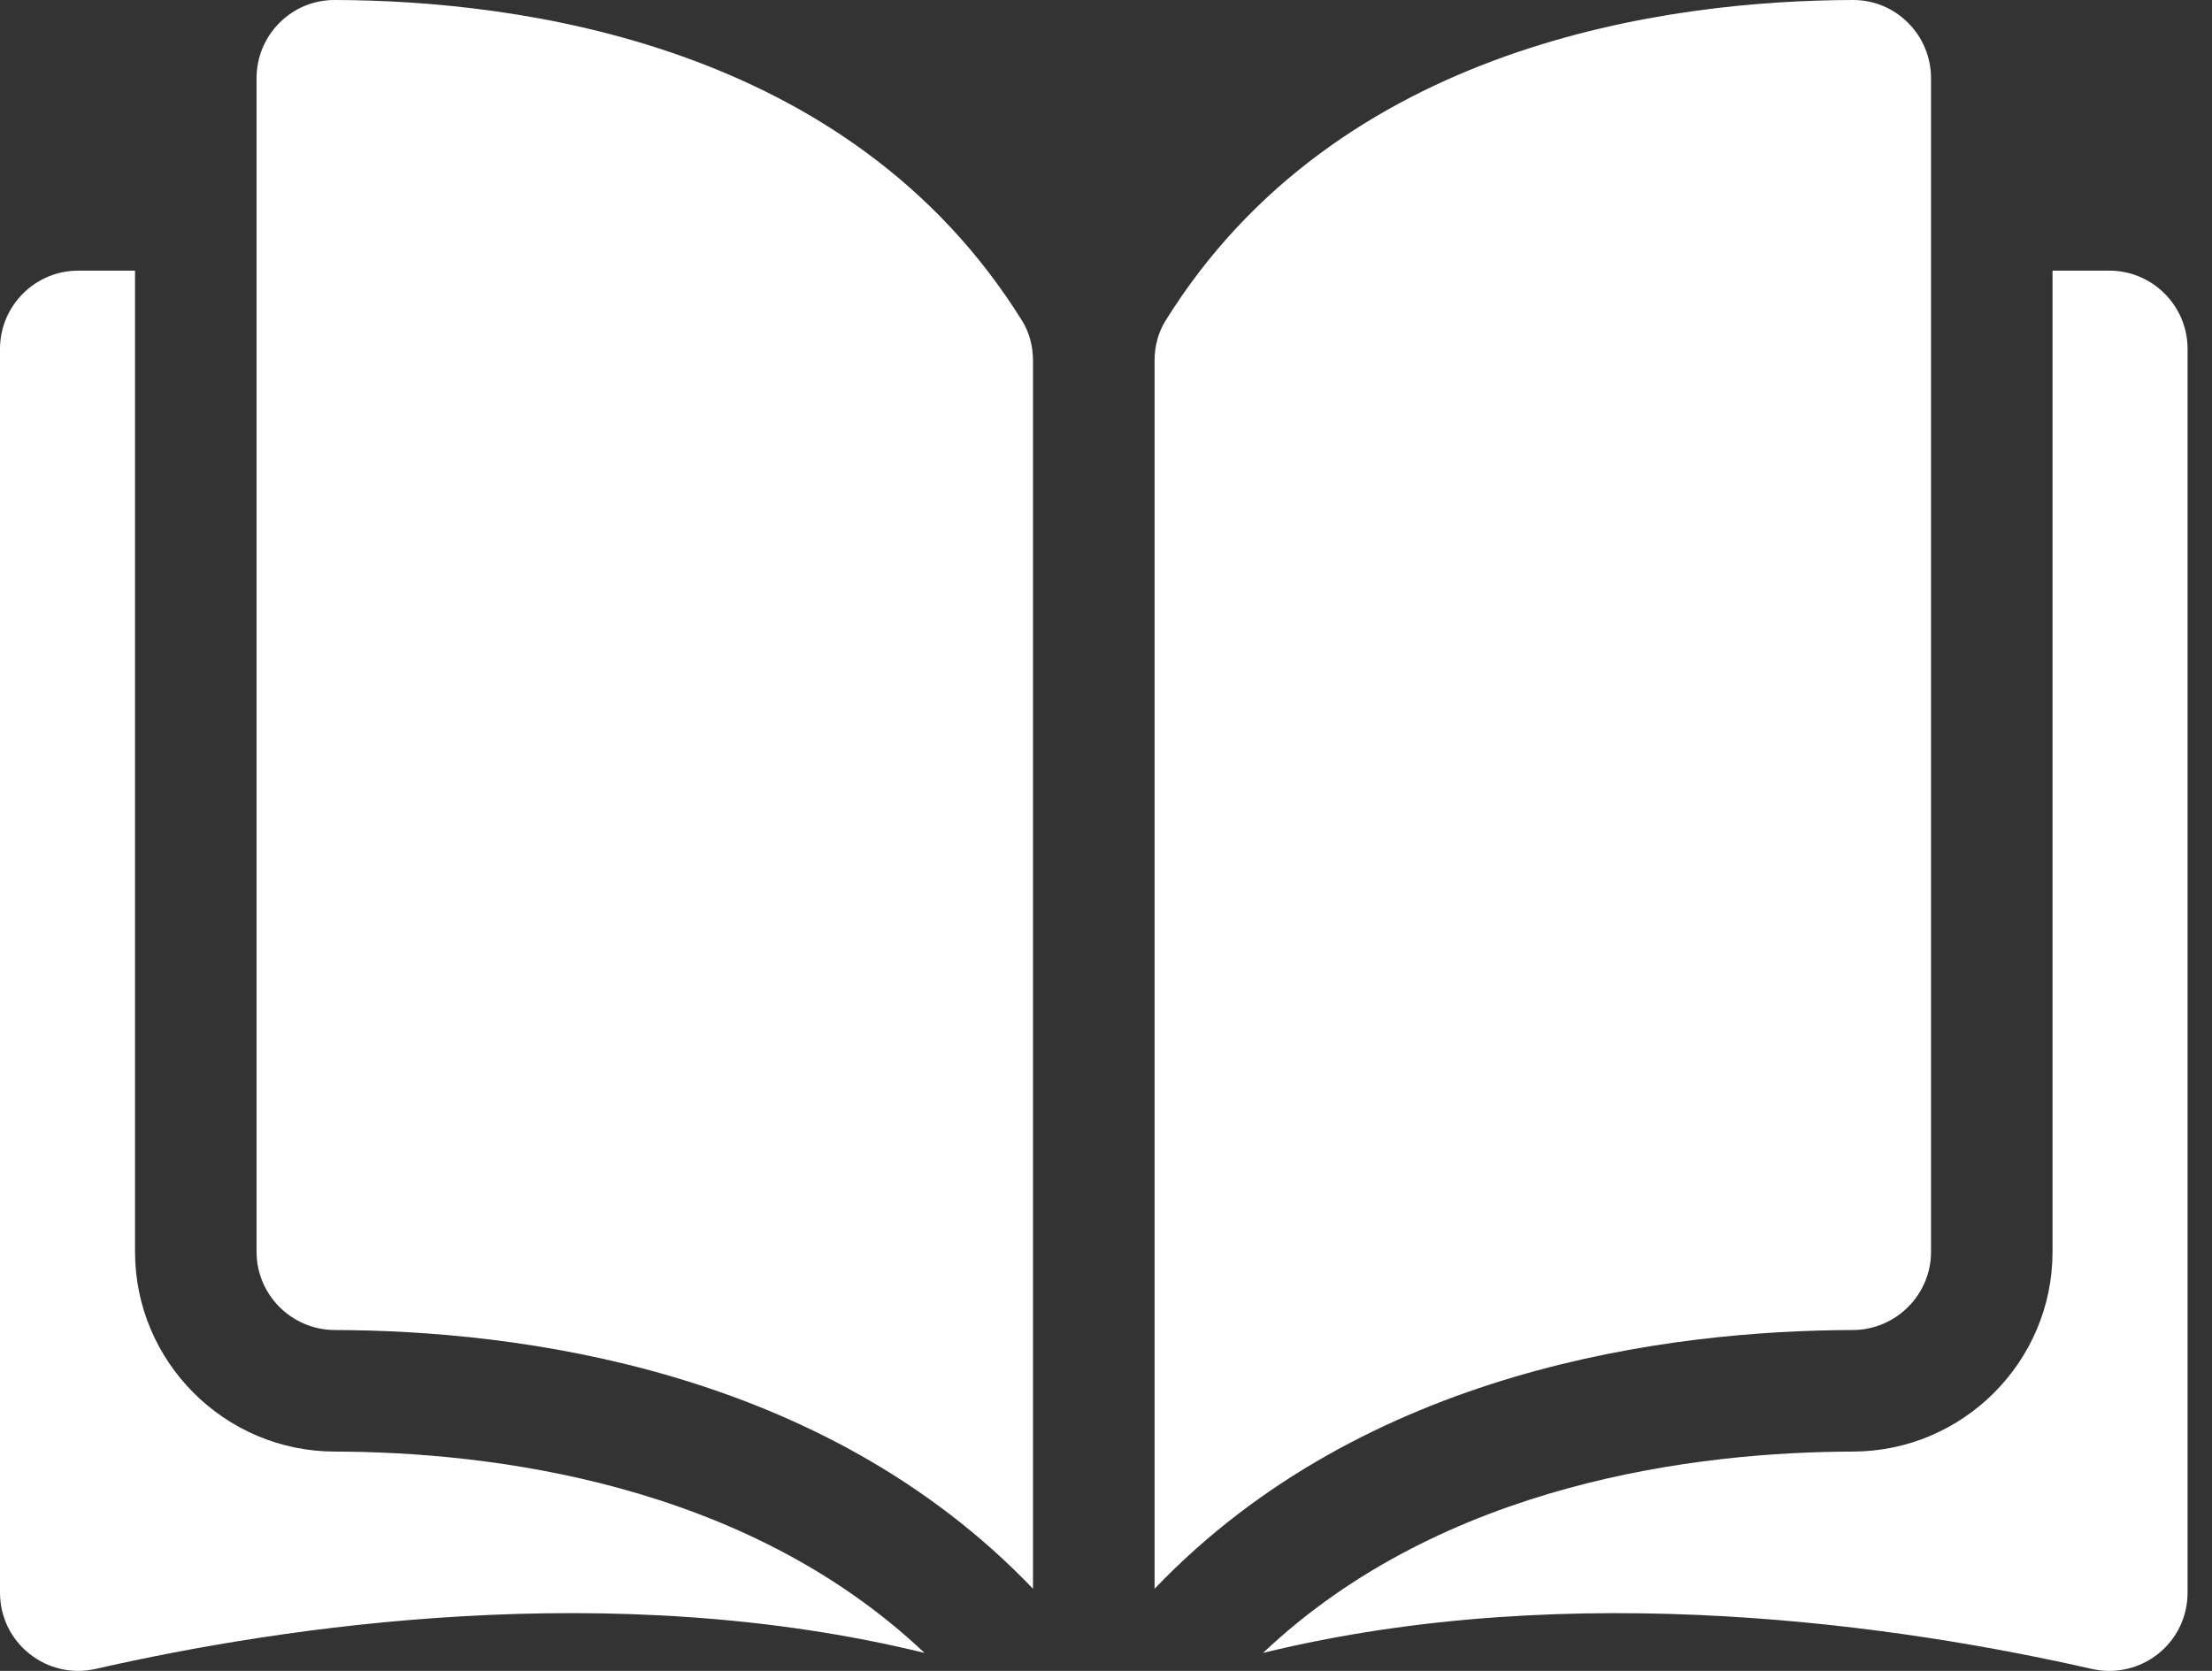 <?xml version="1.0" encoding="UTF-8"?> <svg xmlns="http://www.w3.org/2000/svg" width="45" height="34" viewBox="0 0 45 34" fill="none"><rect x="0" y="0" width="45" height="34" fill="#333333" stroke="none"/><path d="M6.807 0C6.806 0 6.805 0 6.804 0C6.383 0 5.987 0.164 5.688 0.462C5.386 0.764 5.219 1.165 5.219 1.593V25.472C5.219 26.348 5.934 27.062 6.814 27.064C10.521 27.073 16.731 27.846 21.015 32.329V7.338C21.015 7.042 20.939 6.763 20.796 6.532C17.28 0.869 10.523 0.009 6.807 0Z" fill="white"></path><path d="M39.284 25.472V1.593C39.284 1.165 39.117 0.764 38.815 0.462C38.516 0.164 38.12 0 37.699 0C37.698 0 37.697 0 37.696 0C33.98 0.009 27.223 0.869 23.707 6.532C23.564 6.763 23.488 7.042 23.488 7.339V32.329C27.772 27.846 33.983 27.073 37.689 27.064C38.569 27.062 39.284 26.348 39.284 25.472Z" fill="white"></path><path d="M42.911 5.507H41.756V25.473C41.756 27.708 39.935 29.532 37.695 29.537C34.551 29.545 29.367 30.159 25.695 33.634C32.045 32.08 38.739 33.09 42.554 33.96C43.031 34.068 43.523 33.956 43.905 33.652C44.285 33.349 44.503 32.895 44.503 32.408V7.1C44.503 6.222 43.789 5.507 42.911 5.507Z" fill="white"></path><path d="M2.747 25.473V5.507H1.592C0.714 5.507 0 6.222 0 7.1V32.408C0 32.895 0.218 33.348 0.598 33.651C0.98 33.956 1.472 34.068 1.949 33.959C5.764 33.09 12.458 32.079 18.808 33.634C15.136 30.159 9.952 29.544 6.808 29.537C4.569 29.532 2.747 27.708 2.747 25.473Z" fill="white"></path></svg> 